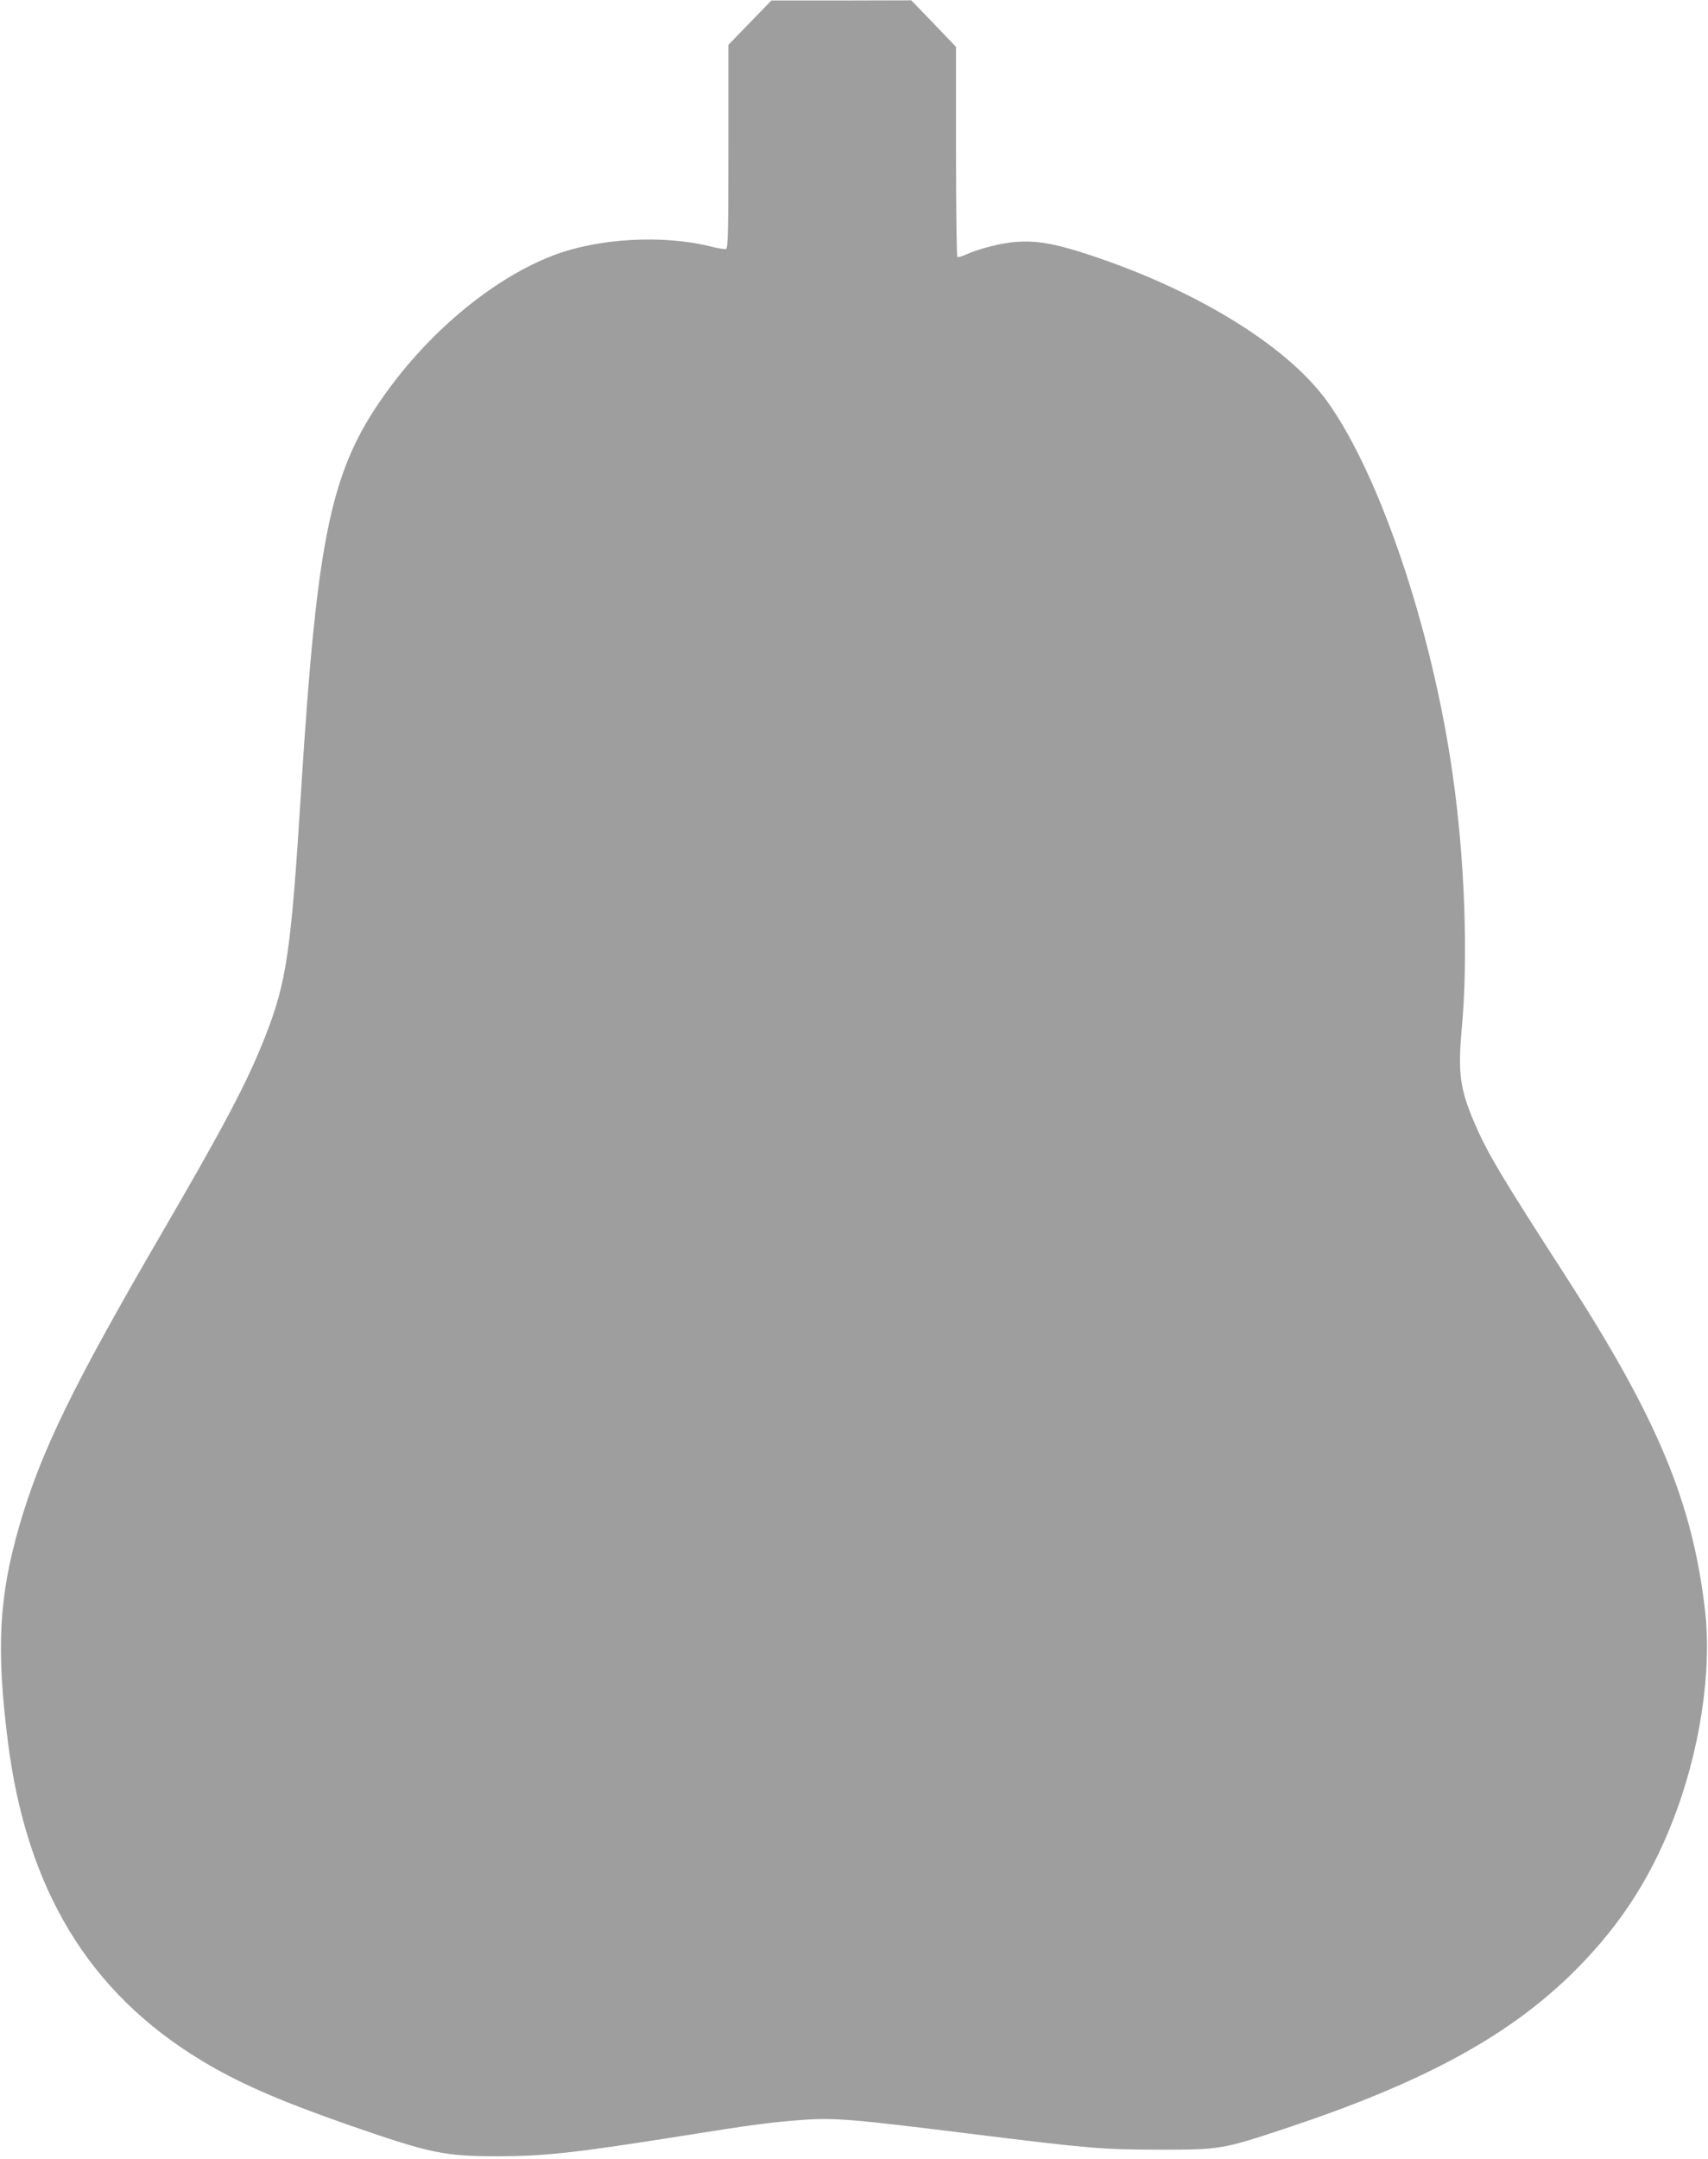 <?xml version="1.0" standalone="no"?>
<!DOCTYPE svg PUBLIC "-//W3C//DTD SVG 20010904//EN"
 "http://www.w3.org/TR/2001/REC-SVG-20010904/DTD/svg10.dtd">
<svg version="1.0" xmlns="http://www.w3.org/2000/svg"
 width="1013pt" height="1280pt" viewBox="0 0 1013 1280"
 preserveAspectRatio="xMidYMid meet">
<g transform="translate(0,1280) scale(0.1,-0.1)"
fill="#9e9e9e" stroke="none">
<path d="M4448 12666 l-128 -132 0 -602 c0 -500 -2 -604 -14 -608 -7 -3 -49 4
-92 15 -283 70 -666 49 -932 -53 -341 -130 -708 -428 -974 -789 -345 -469
-425 -837 -523 -2397 -59 -946 -86 -1124 -212 -1445 -106 -270 -240 -524 -613
-1165 -528 -908 -716 -1292 -845 -1735 -121 -418 -138 -726 -69 -1275 110
-881 482 -1494 1150 -1897 221 -134 463 -239 884 -386 474 -164 555 -181 870
-181 278 0 461 20 1085 119 427 68 525 81 705 95 203 16 303 8 1010 -80 719
-89 782 -94 1125 -95 365 0 375 2 746 125 805 267 1309 538 1691 908 275 267
467 554 606 909 163 413 237 892 194 1258 -74 637 -281 1134 -819 1968 -395
612 -470 739 -548 919 -86 202 -99 296 -76 553 40 426 19 1015 -55 1525 -122
850 -429 1761 -740 2197 -244 341 -813 685 -1479 893 -160 49 -256 64 -368 56
-89 -7 -217 -39 -297 -75 -24 -11 -48 -17 -52 -15 -4 3 -8 284 -8 626 l0 620
-132 138 -133 138 -415 -1 -415 0 -127 -131z"/>
</g>
</svg>
